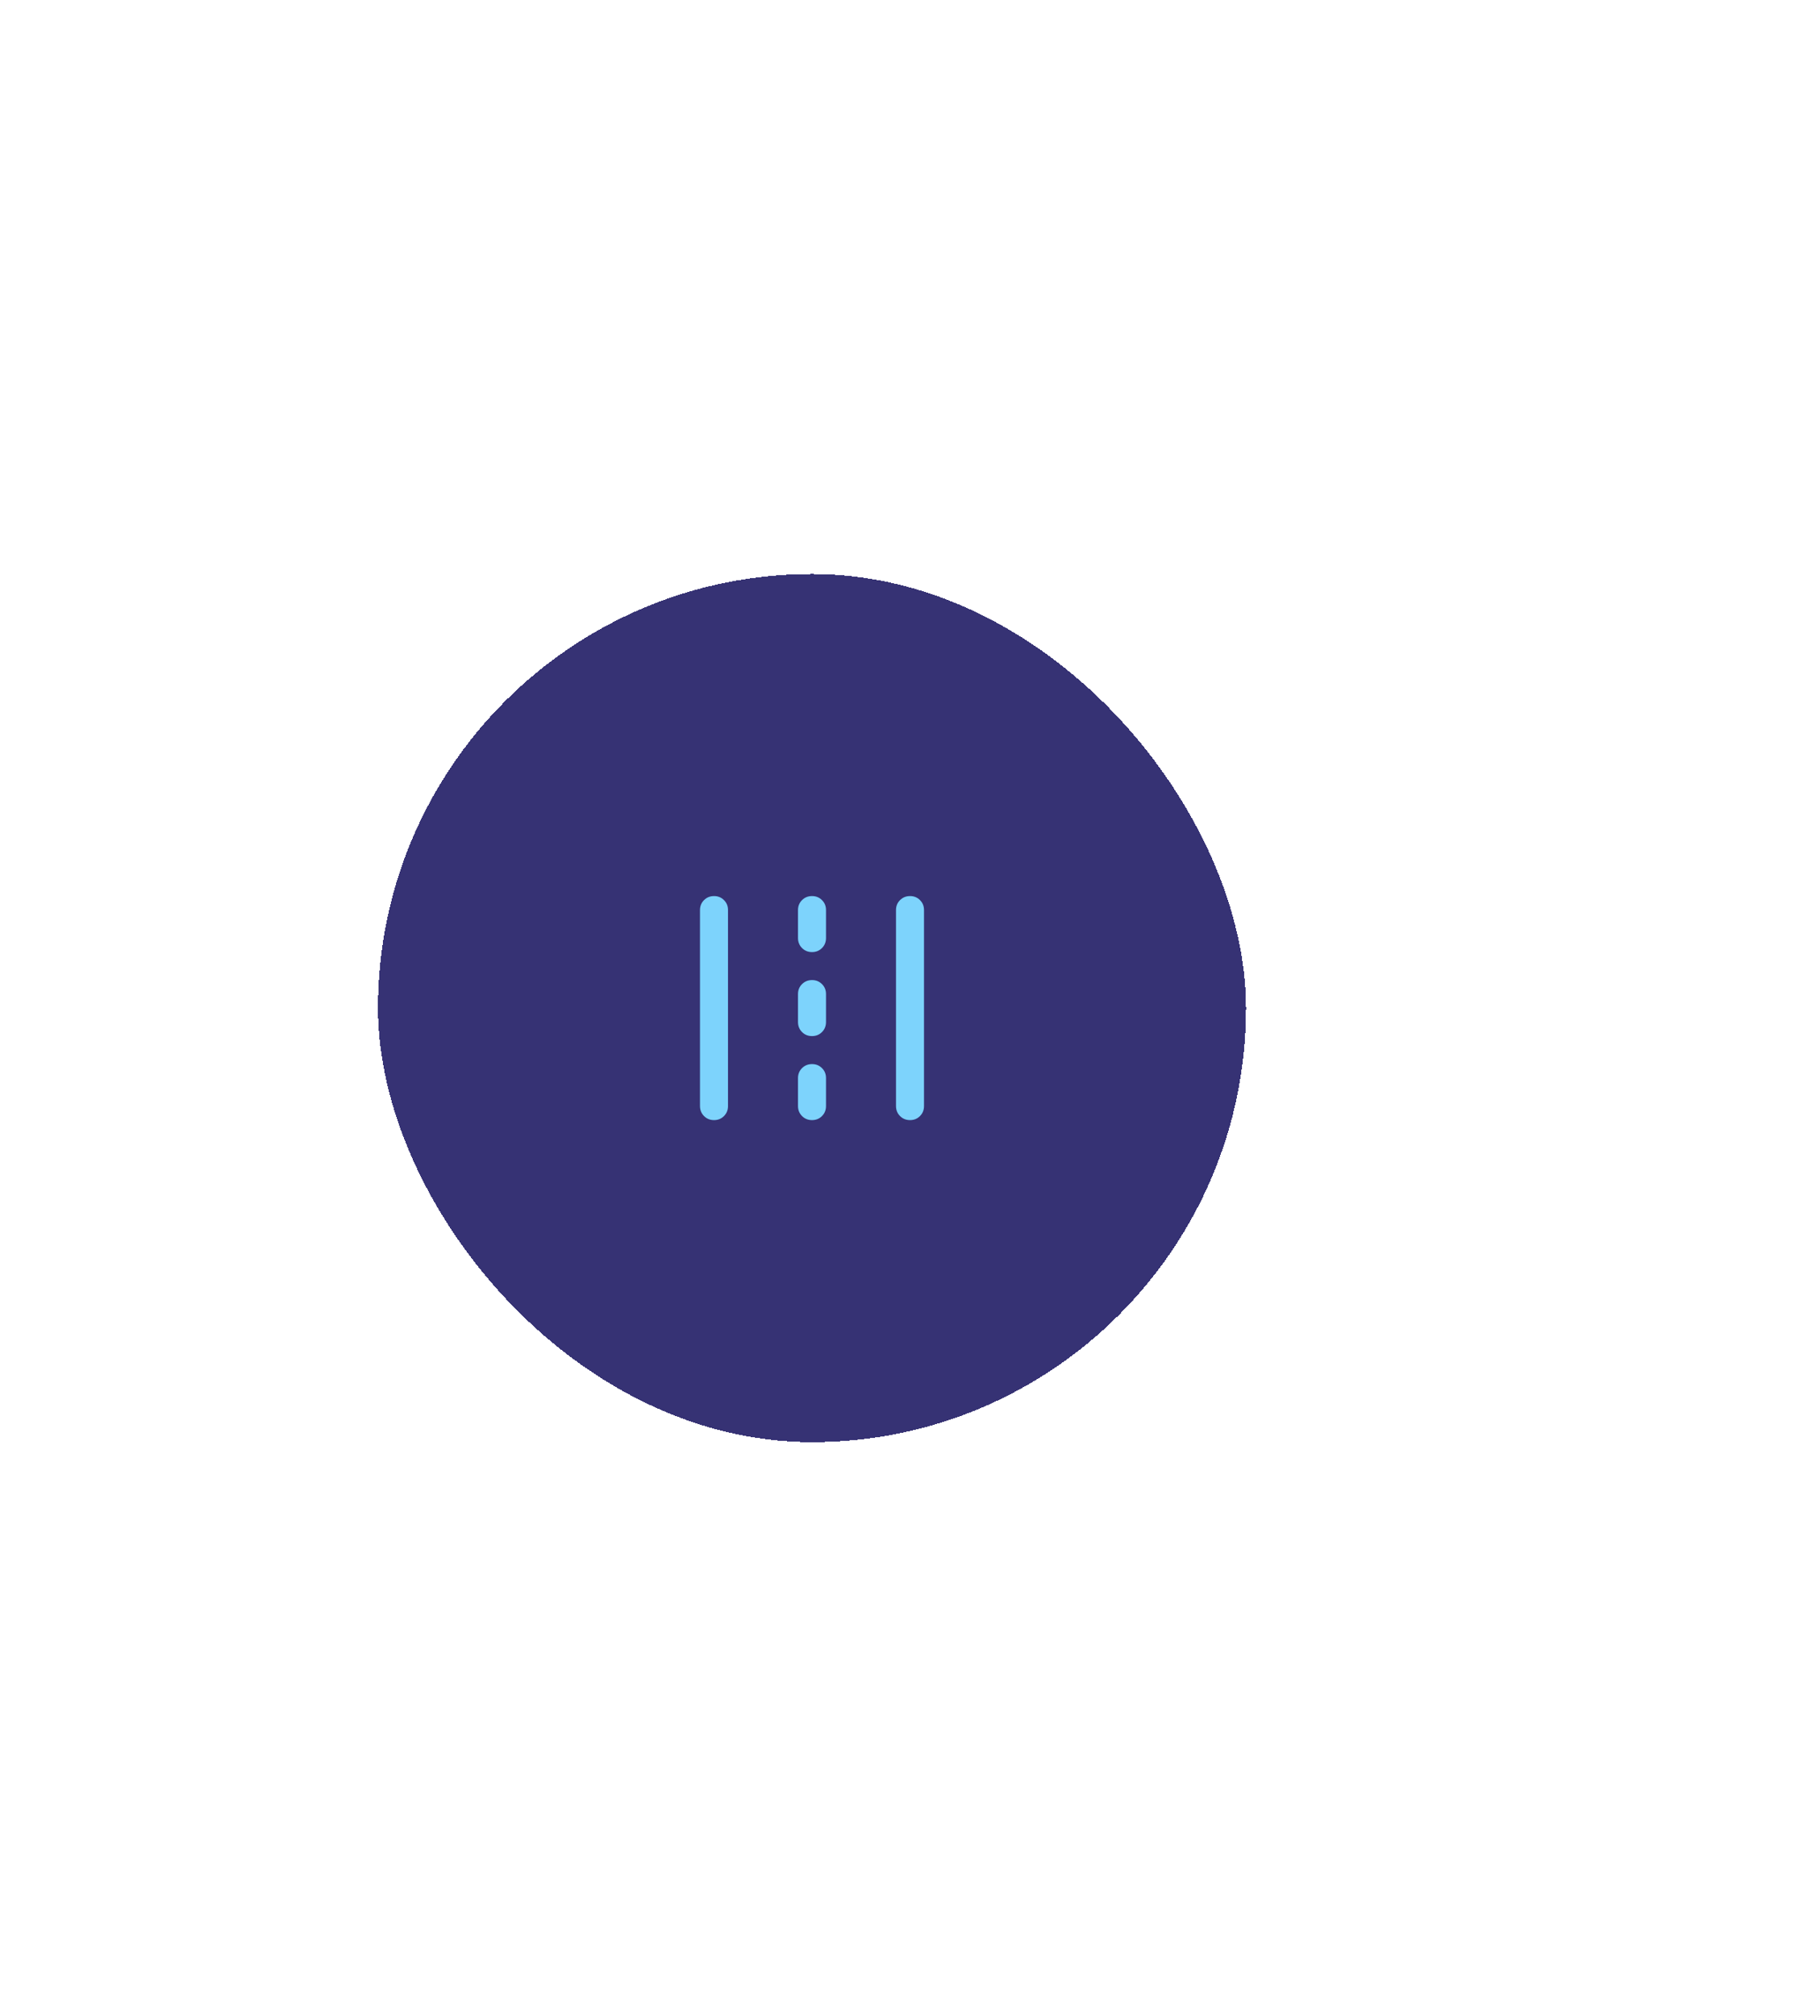 <svg width="130" height="144" viewBox="0 0 130 144" fill="none" xmlns="http://www.w3.org/2000/svg">
<g filter="url(#filter0_d_2203_8202)">
<rect x="27" y="37" width="62" height="62" rx="31" fill="#363274" shape-rendering="crispEdges"/>
<path d="M51 76C50.717 76 50.479 75.904 50.288 75.712C50.097 75.52 50.001 75.283 50 75V61C50 60.717 50.096 60.479 50.288 60.288C50.48 60.097 50.717 60.001 51 60C51.283 59.999 51.52 60.095 51.713 60.288C51.906 60.481 52.001 60.718 52 61V75C52 75.283 51.904 75.521 51.712 75.713C51.52 75.905 51.283 76.001 51 76ZM58 76C57.717 76 57.479 75.904 57.288 75.712C57.097 75.52 57.001 75.283 57 75V73C57 72.717 57.096 72.479 57.288 72.288C57.48 72.097 57.717 72.001 58 72C58.283 71.999 58.52 72.095 58.713 72.288C58.906 72.481 59.001 72.718 59 73V75C59 75.283 58.904 75.521 58.712 75.713C58.52 75.905 58.283 76.001 58 76ZM65 76C64.717 76 64.479 75.904 64.288 75.712C64.097 75.52 64.001 75.283 64 75V61C64 60.717 64.096 60.479 64.288 60.288C64.48 60.097 64.717 60.001 65 60C65.283 59.999 65.52 60.095 65.713 60.288C65.906 60.481 66.001 60.718 66 61V75C66 75.283 65.904 75.521 65.712 75.713C65.52 75.905 65.283 76.001 65 76ZM58 70C57.717 70 57.479 69.904 57.288 69.712C57.097 69.52 57.001 69.283 57 69V67C57 66.717 57.096 66.479 57.288 66.288C57.48 66.097 57.717 66.001 58 66C58.283 65.999 58.52 66.095 58.713 66.288C58.906 66.481 59.001 66.718 59 67V69C59 69.283 58.904 69.521 58.712 69.713C58.52 69.905 58.283 70.001 58 70ZM58 64C57.717 64 57.479 63.904 57.288 63.712C57.097 63.52 57.001 63.283 57 63V61C57 60.717 57.096 60.479 57.288 60.288C57.48 60.097 57.717 60.001 58 60C58.283 59.999 58.52 60.095 58.713 60.288C58.906 60.481 59.001 60.718 59 61V63C59 63.283 58.904 63.521 58.712 63.713C58.52 63.905 58.283 64.001 58 64Z" fill="#7DD3FC"/>
</g>
<defs>
<filter id="filter0_d_2203_8202" x="-14" y="0" width="144" height="144" filterUnits="userSpaceOnUse" color-interpolation-filters="sRGB">
<feFlood flood-opacity="0" result="BackgroundImageFix"/>
<feColorMatrix in="SourceAlpha" type="matrix" values="0 0 0 0 0 0 0 0 0 0 0 0 0 0 0 0 0 0 127 0" result="hardAlpha"/>
<feOffset dy="4"/>
<feGaussianBlur stdDeviation="20.5"/>
<feComposite in2="hardAlpha" operator="out"/>
<feColorMatrix type="matrix" values="0 0 0 0 0.291 0 0 0 0 0.03 0 0 0 0 0.413 0 0 0 1 0"/>
<feBlend mode="normal" in2="BackgroundImageFix" result="effect1_dropShadow_2203_8202"/>
<feBlend mode="normal" in="SourceGraphic" in2="effect1_dropShadow_2203_8202" result="shape"/>
</filter>
</defs>
</svg>
